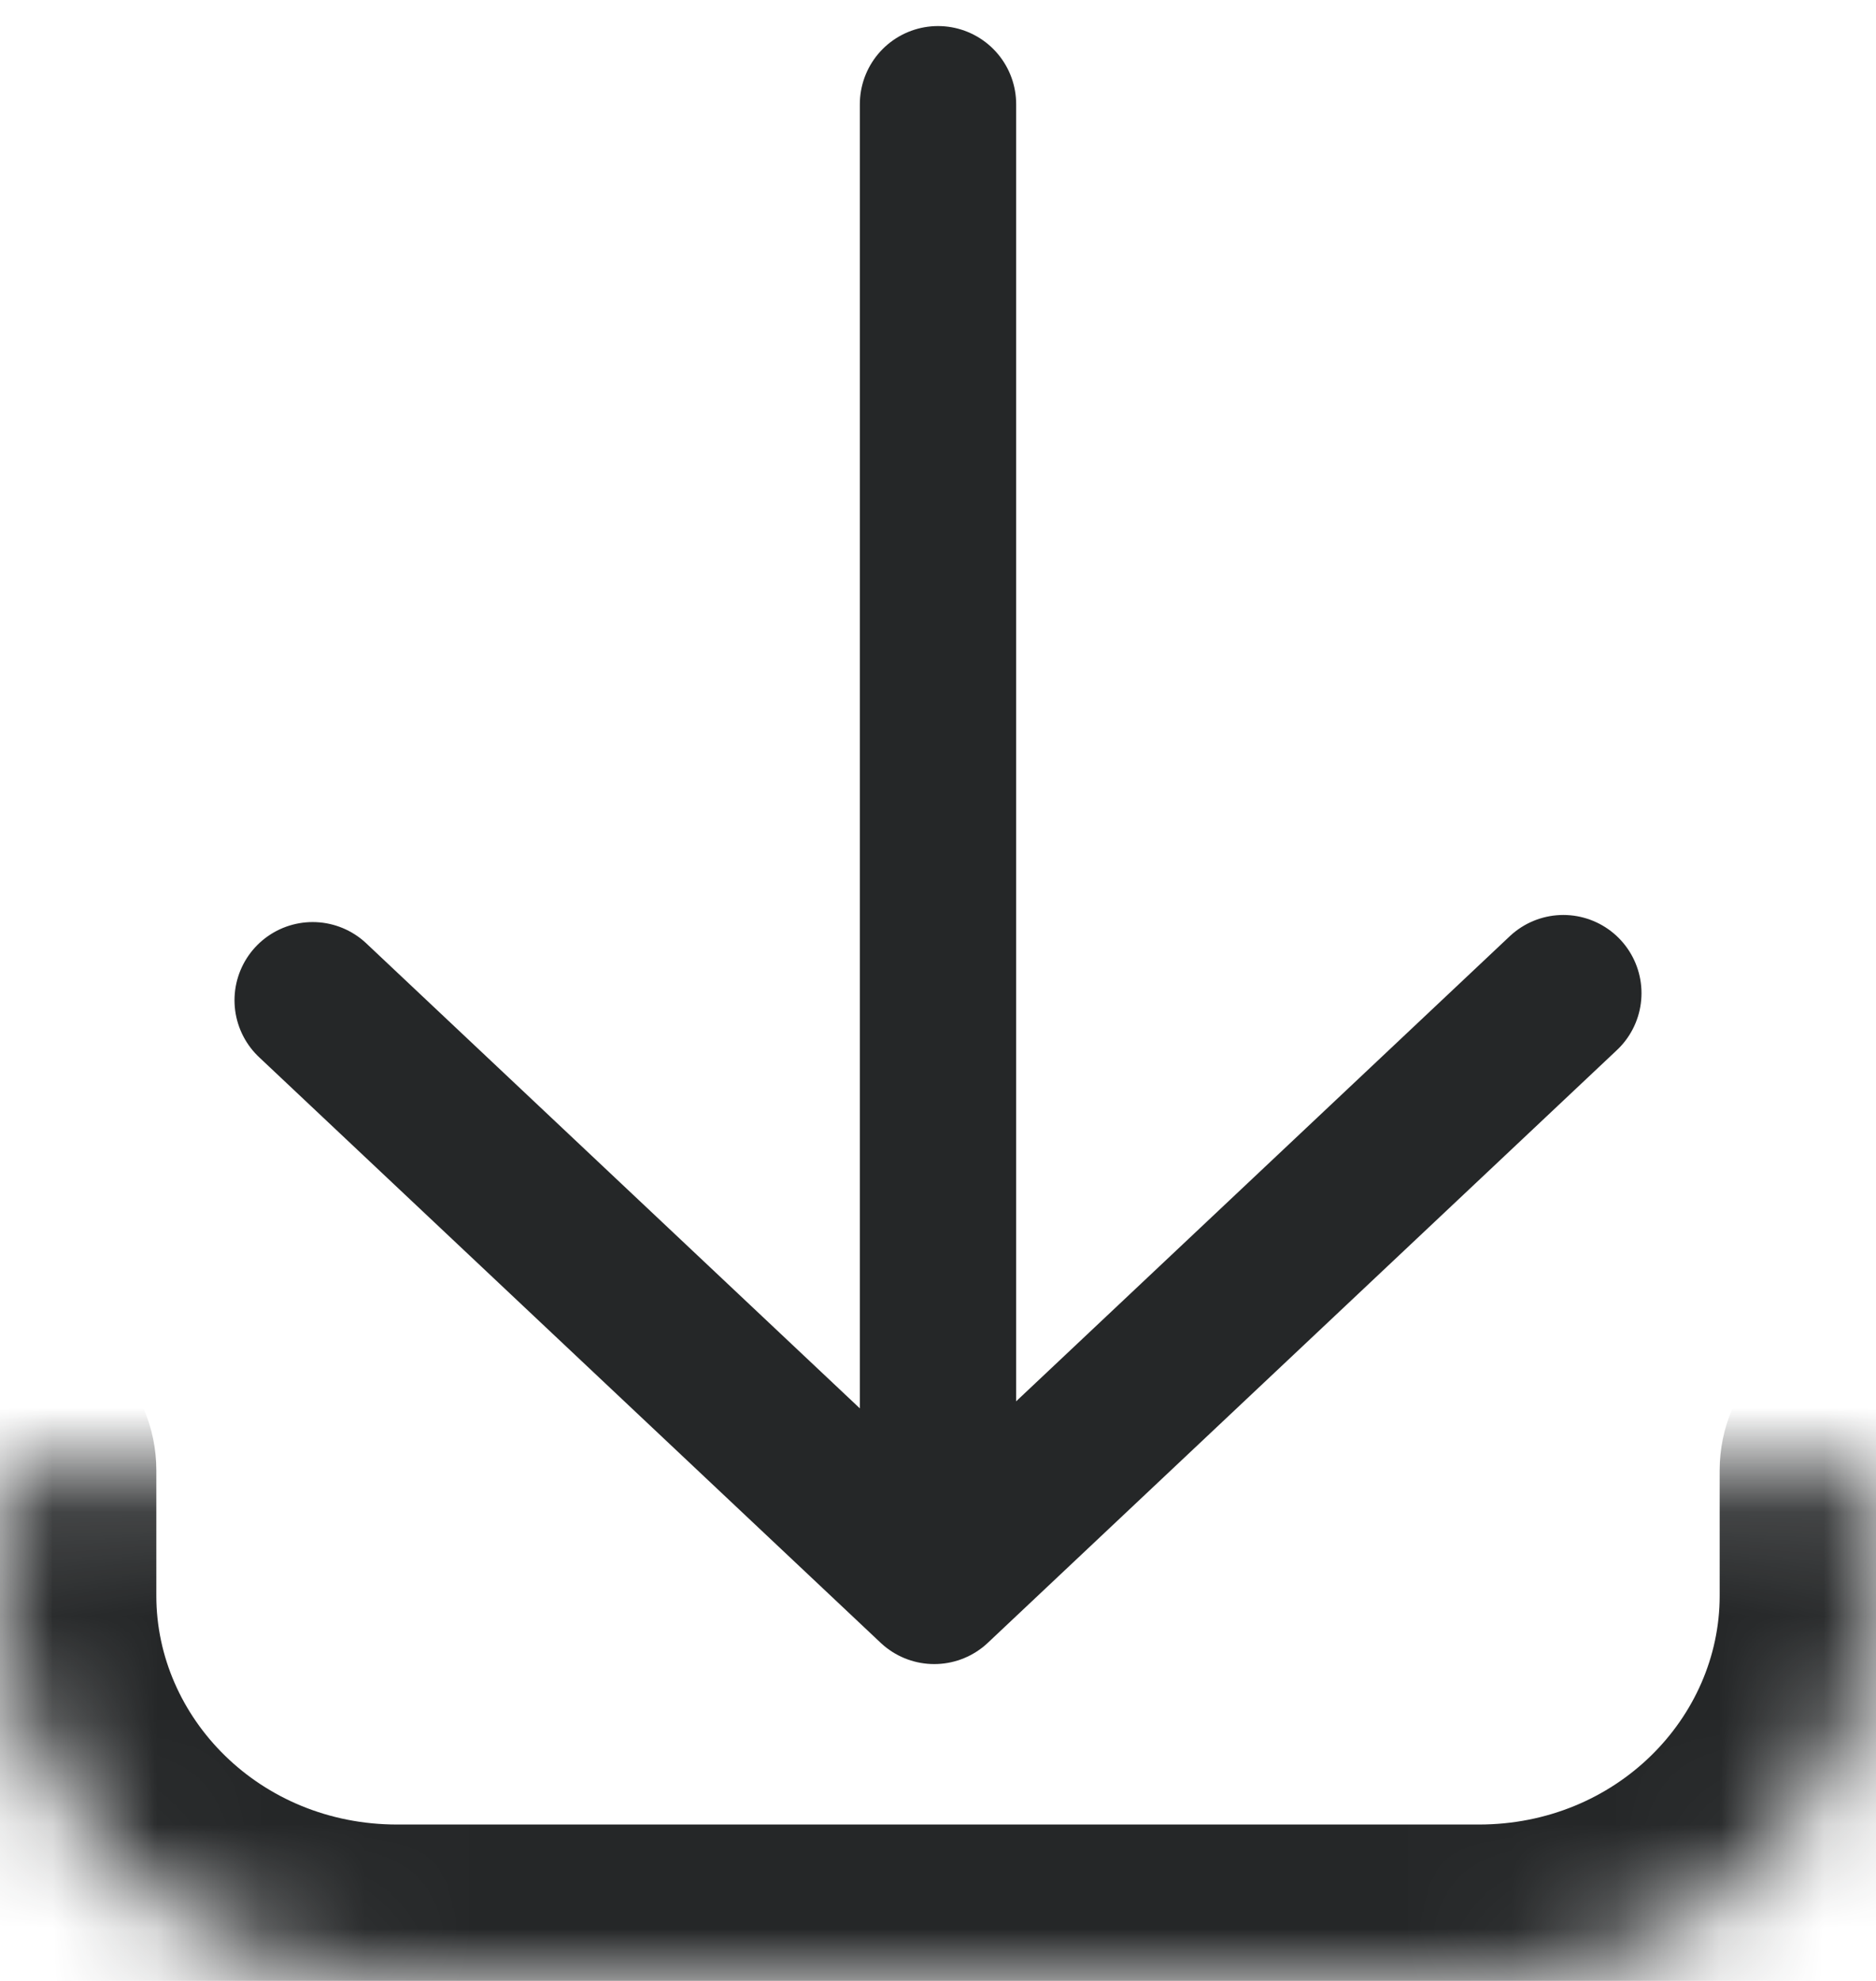 <svg width="18" height="19" viewBox="0 0 18 19" fill="none" xmlns="http://www.w3.org/2000/svg">
<g id="Group">
<g id="Vector">
<mask id="path-1-inside-1_3446_480" fill="white">
<path d="M0 14.104V15.307C0 17.346 1.706 19 3.811 19H14.189C16.294 19 18 17.346 18 15.307V14.104"/>
</mask>
<path d="M1.5 14.104C1.5 13.276 0.828 12.604 0 12.604C-0.828 12.604 -1.5 13.276 -1.5 14.104H1.5ZM19.5 14.104C19.5 13.276 18.828 12.604 18 12.604C17.172 12.604 16.5 13.276 16.5 14.104H19.5ZM-1.5 14.104V15.307H1.5V14.104H-1.5ZM-1.5 15.307C-1.5 18.219 0.923 20.5 3.811 20.5V17.5C2.49 17.5 1.5 16.474 1.5 15.307H-1.5ZM3.811 20.5H14.189V17.5H3.811V20.5ZM14.189 20.5C17.077 20.5 19.5 18.219 19.5 15.307H16.5C16.5 16.474 15.51 17.5 14.189 17.5V20.5ZM19.5 15.307V14.104H16.5V15.307H19.5Z" fill="#252728" mask="url(#path-1-inside-1_3446_480)"/>
</g>
<path id="Vector_2" d="M3 9.594L8.964 15.211L15 9.526" stroke="#252728" stroke-width="1.5" stroke-linecap="round" stroke-linejoin="round"/>
<path id="Vector_3" d="M9 13.975V1" stroke="#252728" stroke-width="1.5" stroke-linecap="round" stroke-linejoin="round"/>
</g>
</svg>
